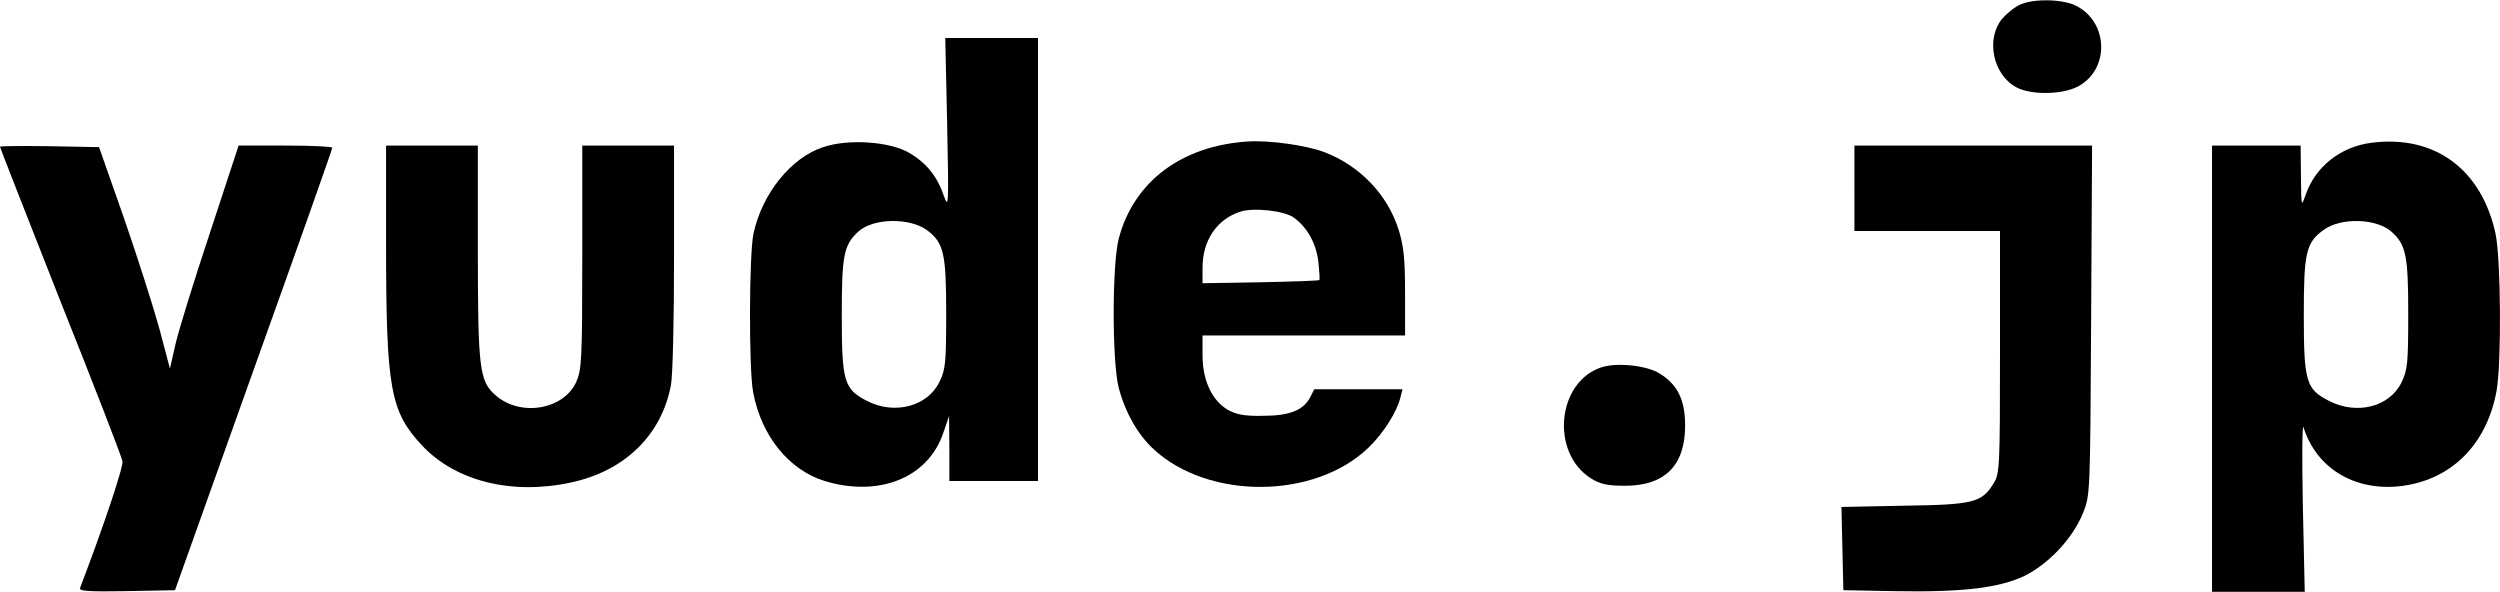 <?xml version="1.0" standalone="no"?>
<!DOCTYPE svg PUBLIC "-//W3C//DTD SVG 20010904//EN"
 "http://www.w3.org/TR/2001/REC-SVG-20010904/DTD/svg10.dtd">
<svg version="1.0" xmlns="http://www.w3.org/2000/svg"
 width="790pt" height="187pt" viewBox="0 0 790 187"
 preserveAspectRatio="xMidYMid meet">

<g transform="translate(0,187) scale(0.1,-0.1)"
fill="#000000" stroke="none">
<path d="M6385 1856 c-17 -7 -43 -28 -58 -45 -53 -64 -29 -178 45 -217 47 -25
144 -23 193 2 102 53 99 204 -5 256 -42 21 -132 23 -175 4z"/>
<path d="M2993 1478 c5 -254 5 -270 -10 -228 -21 62 -55 105 -110 137 -61 36
-193 45 -272 18 -101 -33 -193 -147 -220 -273 -14 -66 -15 -430 -1 -502 26
-138 113 -245 226 -280 171 -52 326 10 374 150 l19 55 1 -102 0 -103 140 0
140 0 0 700 0 700 -147 0 -146 0 6 -272z m-64 -335 c53 -40 61 -72 61 -262 0
-156 -2 -179 -21 -217 -37 -78 -142 -106 -229 -61 -73 37 -80 62 -80 270 0
191 6 222 52 265 47 43 161 45 217 5z"/>
<path d="M3945 1423 c-211 -13 -363 -127 -410 -308 -21 -83 -21 -387 0 -470
21 -79 60 -148 111 -195 174 -160 508 -158 678 5 47 45 90 113 101 158 l7 27
-139 0 -140 0 -13 -26 c-22 -41 -66 -58 -150 -58 -58 -1 -83 4 -110 19 -50 29
-80 93 -80 172 l0 63 320 0 320 0 0 134 c0 106 -4 147 -20 199 -35 112 -123
204 -237 247 -57 21 -170 37 -238 33z m144 -241 c42 -31 69 -79 77 -138 3 -30
5 -57 3 -59 -3 -2 -86 -5 -187 -7 l-182 -3 0 49 c0 86 45 153 119 177 42 14
141 3 170 -19z"/>
<path d="M7495 1419 c-98 -12 -178 -75 -209 -164 -14 -40 -14 -40 -15 58 l-1
97 -140 0 -140 0 0 -705 0 -705 147 0 146 0 -6 272 c-3 150 -2 262 2 248 40
-127 156 -200 299 -187 163 16 279 128 311 301 16 87 14 416 -3 497 -44 204
-192 313 -391 288z m63 -282 c45 -41 52 -74 52 -259 0 -155 -2 -176 -21 -216
-38 -78 -141 -104 -229 -59 -73 37 -80 61 -80 272 0 197 7 228 62 268 55 41
169 37 216 -6z"/>
<path d="M0 1406 c0 -2 86 -222 191 -488 106 -265 194 -493 196 -505 4 -16
-57 -199 -134 -401 -4 -10 27 -12 147 -10 l153 3 248 695 c137 382 249 698
249 703 0 4 -67 7 -148 7 l-148 0 -91 -277 c-51 -153 -100 -312 -109 -353
l-17 -75 -33 125 c-19 69 -69 226 -112 350 l-79 225 -156 3 c-87 1 -157 1
-157 -2z"/>
<path d="M1220 1103 c0 -462 13 -533 114 -641 105 -112 282 -157 469 -117 170
36 287 149 317 307 6 28 10 210 10 404 l0 354 -145 0 -145 0 0 -352 c0 -325
-2 -356 -19 -395 -40 -88 -177 -111 -255 -42 -51 44 -56 84 -56 459 l0 330
-145 0 -145 0 0 -307z"/>
<path d="M5860 1275 l0 -135 230 0 230 0 0 -382 c0 -362 -1 -385 -20 -415 -37
-61 -63 -68 -283 -71 l-198 -4 3 -131 3 -132 160 -3 c215 -4 332 10 412 48 77
38 153 119 185 198 23 57 23 58 26 610 l3 552 -376 0 -375 0 0 -135z"/>
<path d="M5063 710 c-143 -44 -165 -271 -35 -352 29 -18 51 -23 107 -23 126 0
190 64 190 190 0 82 -24 130 -81 165 -40 25 -132 35 -181 20z"/>
</g>
</svg>

